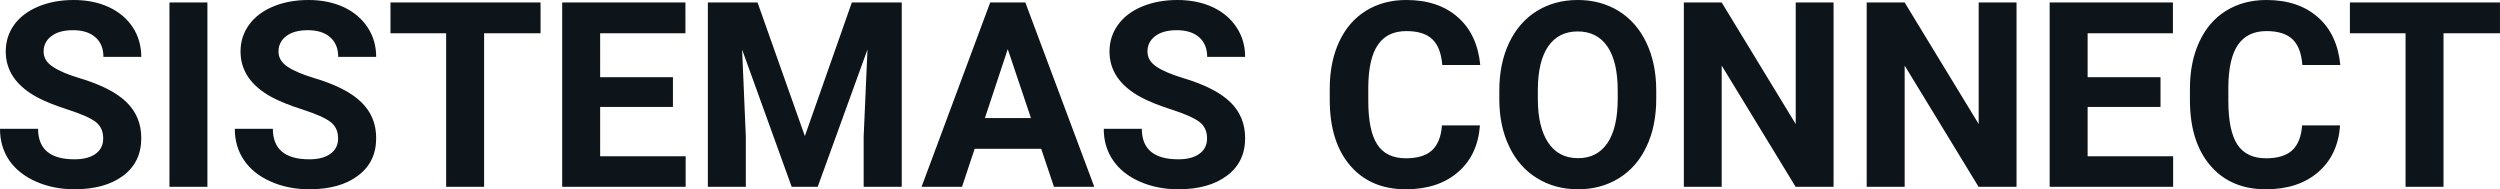 <svg fill="#0d141a" viewBox="0 0 221.903 16.801" height="100%" width="100%" xmlns="http://www.w3.org/2000/svg"><path preserveAspectRatio="none" d="M9.16 12.29L9.16 12.29Q9.16 11.33 8.49 10.82Q7.82 10.31 6.06 9.74Q4.31 9.18 3.29 8.63L3.29 8.63Q0.51 7.12 0.51 4.57L0.51 4.57Q0.51 3.25 1.25 2.21Q2.00 1.17 3.40 0.58Q4.80 0 6.54 0L6.54 0Q8.29 0 9.66 0.63Q11.03 1.27 11.79 2.43Q12.54 3.58 12.54 5.05L12.54 5.05L9.18 5.05Q9.18 3.93 8.47 3.31Q7.76 2.68 6.48 2.68L6.48 2.68Q5.24 2.68 4.56 3.21Q3.87 3.73 3.87 4.58L3.87 4.58Q3.87 5.38 4.68 5.92Q5.48 6.46 7.04 6.93L7.04 6.93Q9.92 7.79 11.23 9.07Q12.54 10.35 12.54 12.26L12.54 12.26Q12.54 14.39 10.94 15.59Q9.33 16.80 6.61 16.80L6.61 16.80Q4.73 16.80 3.18 16.11Q1.63 15.42 0.81 14.22Q0 13.02 0 11.43L0 11.43L3.38 11.43Q3.38 14.14 6.61 14.14L6.61 14.14Q7.82 14.14 8.49 13.65Q9.16 13.16 9.16 12.29ZM18.41 0.22L18.41 16.58L15.04 16.58L15.04 0.22L18.41 0.22ZM30.01 12.29L30.01 12.29Q30.01 11.33 29.33 10.82Q28.66 10.31 26.91 9.74Q25.16 9.18 24.13 8.63L24.13 8.63Q21.35 7.12 21.35 4.57L21.35 4.57Q21.35 3.25 22.10 2.21Q22.84 1.17 24.24 0.58Q25.64 0 27.38 0L27.38 0Q29.13 0 30.50 0.63Q31.87 1.27 32.63 2.43Q33.39 3.58 33.39 5.05L33.39 5.05L30.02 5.05Q30.02 3.93 29.31 3.31Q28.60 2.68 27.32 2.68L27.32 2.68Q26.09 2.68 25.40 3.21Q24.72 3.73 24.72 4.58L24.72 4.58Q24.72 5.38 25.52 5.92Q26.32 6.46 27.89 6.93L27.89 6.93Q30.76 7.79 32.07 9.07Q33.39 10.35 33.39 12.26L33.39 12.26Q33.39 14.39 31.78 15.59Q30.18 16.80 27.46 16.80L27.46 16.80Q25.57 16.80 24.02 16.11Q22.47 15.42 21.66 14.22Q20.84 13.02 20.84 11.43L20.84 11.43L24.22 11.43Q24.22 14.14 27.46 14.14L27.46 14.14Q28.66 14.14 29.33 13.65Q30.01 13.16 30.01 12.29ZM47.98 0.22L47.98 2.95L42.97 2.95L42.97 16.58L39.60 16.58L39.60 2.95L34.66 2.95L34.66 0.22L47.98 0.22ZM59.73 6.85L59.73 9.49L53.27 9.49L53.27 13.87L60.86 13.87L60.86 16.58L49.90 16.58L49.90 0.22L60.84 0.22L60.84 2.95L53.27 2.95L53.27 6.85L59.73 6.85ZM62.83 0.22L67.24 0.22L71.44 12.08L75.61 0.22L80.04 0.22L80.04 16.58L76.66 16.58L76.66 12.11L77.00 4.39L72.58 16.58L70.27 16.58L65.87 4.40L66.20 12.11L66.20 16.58L62.83 16.58L62.83 0.22ZM93.55 16.58L92.42 13.21L86.51 13.21L85.39 16.58L81.80 16.58L87.89 0.22L91.01 0.22L97.13 16.58L93.55 16.58ZM89.45 4.36L87.42 10.48L91.51 10.48L89.45 4.36ZM107.14 12.29L107.14 12.29Q107.14 11.33 106.46 10.82Q105.79 10.31 104.04 9.74Q102.29 9.18 101.27 8.63L101.27 8.63Q98.48 7.12 98.48 4.57L98.48 4.57Q98.48 3.25 99.23 2.21Q99.97 1.17 101.37 0.58Q102.77 0 104.51 0L104.51 0Q106.26 0 107.63 0.63Q109.00 1.27 109.76 2.43Q110.52 3.58 110.52 5.05L110.52 5.05L107.15 5.05Q107.15 3.93 106.44 3.31Q105.73 2.68 104.45 2.68L104.45 2.68Q103.22 2.68 102.53 3.21Q101.85 3.73 101.85 4.58L101.85 4.58Q101.85 5.38 102.65 5.92Q103.46 6.46 105.02 6.93L105.02 6.93Q107.89 7.79 109.21 9.07Q110.52 10.35 110.52 12.26L110.52 12.26Q110.52 14.39 108.91 15.59Q107.31 16.80 104.59 16.80L104.59 16.80Q102.70 16.80 101.15 16.11Q99.60 15.42 98.79 14.22Q97.97 13.02 97.97 11.43L97.97 11.43L101.35 11.43Q101.35 14.14 104.59 14.14L104.59 14.14Q105.79 14.14 106.46 13.65Q107.14 13.16 107.14 12.29ZM127.99 11.13L131.36 11.13Q131.17 13.77 129.41 15.28Q127.66 16.80 124.78 16.80L124.78 16.80Q121.64 16.80 119.83 14.68Q118.03 12.57 118.03 8.87L118.03 8.87L118.03 7.87Q118.03 5.51 118.86 3.72Q119.69 1.92 121.24 0.96Q122.78 0 124.83 0L124.83 0Q127.66 0 129.39 1.52Q131.12 3.03 131.39 5.77L131.39 5.77L128.02 5.77Q127.89 4.19 127.13 3.48Q126.38 2.76 124.83 2.76L124.83 2.76Q123.14 2.76 122.31 3.97Q121.47 5.18 121.45 7.72L121.45 7.72L121.45 8.95Q121.45 11.60 122.25 12.83Q123.05 14.05 124.78 14.05L124.78 14.05Q126.34 14.05 127.11 13.34Q127.88 12.62 127.99 11.13L127.99 11.13ZM147.01 8.04L147.01 8.77Q147.01 11.19 146.15 13.00Q145.30 14.82 143.71 15.81Q142.12 16.80 140.07 16.80L140.07 16.80Q138.03 16.80 136.44 15.82Q134.84 14.85 133.97 13.03Q133.09 11.22 133.08 8.86L133.08 8.86L133.08 8.05Q133.08 5.64 133.95 3.80Q134.82 1.97 136.41 0.98Q138 0 140.04 0Q142.09 0 143.68 0.98Q145.27 1.97 146.14 3.80Q147.01 5.64 147.01 8.04L147.01 8.04ZM143.59 8.83L143.59 8.03Q143.59 5.46 142.67 4.12Q141.75 2.79 140.04 2.79L140.04 2.79Q138.35 2.79 137.43 4.10Q136.51 5.42 136.50 7.97L136.50 7.97L136.50 8.77Q136.50 11.28 137.42 12.66Q138.34 14.04 140.07 14.04L140.07 14.04Q141.76 14.04 142.67 12.71Q143.58 11.38 143.59 8.83L143.59 8.83ZM162.75 0.22L162.75 16.58L159.38 16.58L152.82 5.82L152.82 16.58L149.46 16.58L149.46 0.22L152.82 0.22L159.39 11.01L159.39 0.22L162.75 0.22ZM178.99 0.22L178.99 16.58L175.62 16.58L169.06 5.82L169.06 16.58L165.69 16.58L165.69 0.22L169.06 0.22L175.63 11.01L175.63 0.22L178.99 0.22ZM191.77 6.85L191.77 9.49L185.30 9.49L185.30 13.87L192.89 13.87L192.89 16.58L181.93 16.58L181.93 0.22L192.87 0.22L192.87 2.95L185.30 2.95L185.30 6.85L191.77 6.85ZM204.34 11.13L207.71 11.13Q207.52 13.77 205.76 15.28Q204.00 16.80 201.13 16.80L201.13 16.80Q197.98 16.80 196.18 14.68Q194.38 12.57 194.38 8.87L194.38 8.87L194.38 7.87Q194.38 5.51 195.21 3.72Q196.04 1.92 197.58 0.96Q199.13 0 201.17 0L201.17 0Q204.00 0 205.73 1.52Q207.46 3.03 207.73 5.77L207.73 5.77L204.36 5.77Q204.24 4.19 203.48 3.48Q202.72 2.76 201.17 2.76L201.17 2.76Q199.49 2.76 198.65 3.97Q197.81 5.18 197.79 7.72L197.79 7.72L197.79 8.95Q197.79 11.60 198.59 12.83Q199.40 14.05 201.13 14.05L201.13 14.05Q202.69 14.05 203.46 13.34Q204.23 12.62 204.34 11.13L204.34 11.13ZM221.90 0.22L221.90 2.95L216.89 2.95L216.89 16.58L213.52 16.58L213.52 2.95L208.58 2.95L208.58 0.22L221.90 0.22Z"></path></svg>